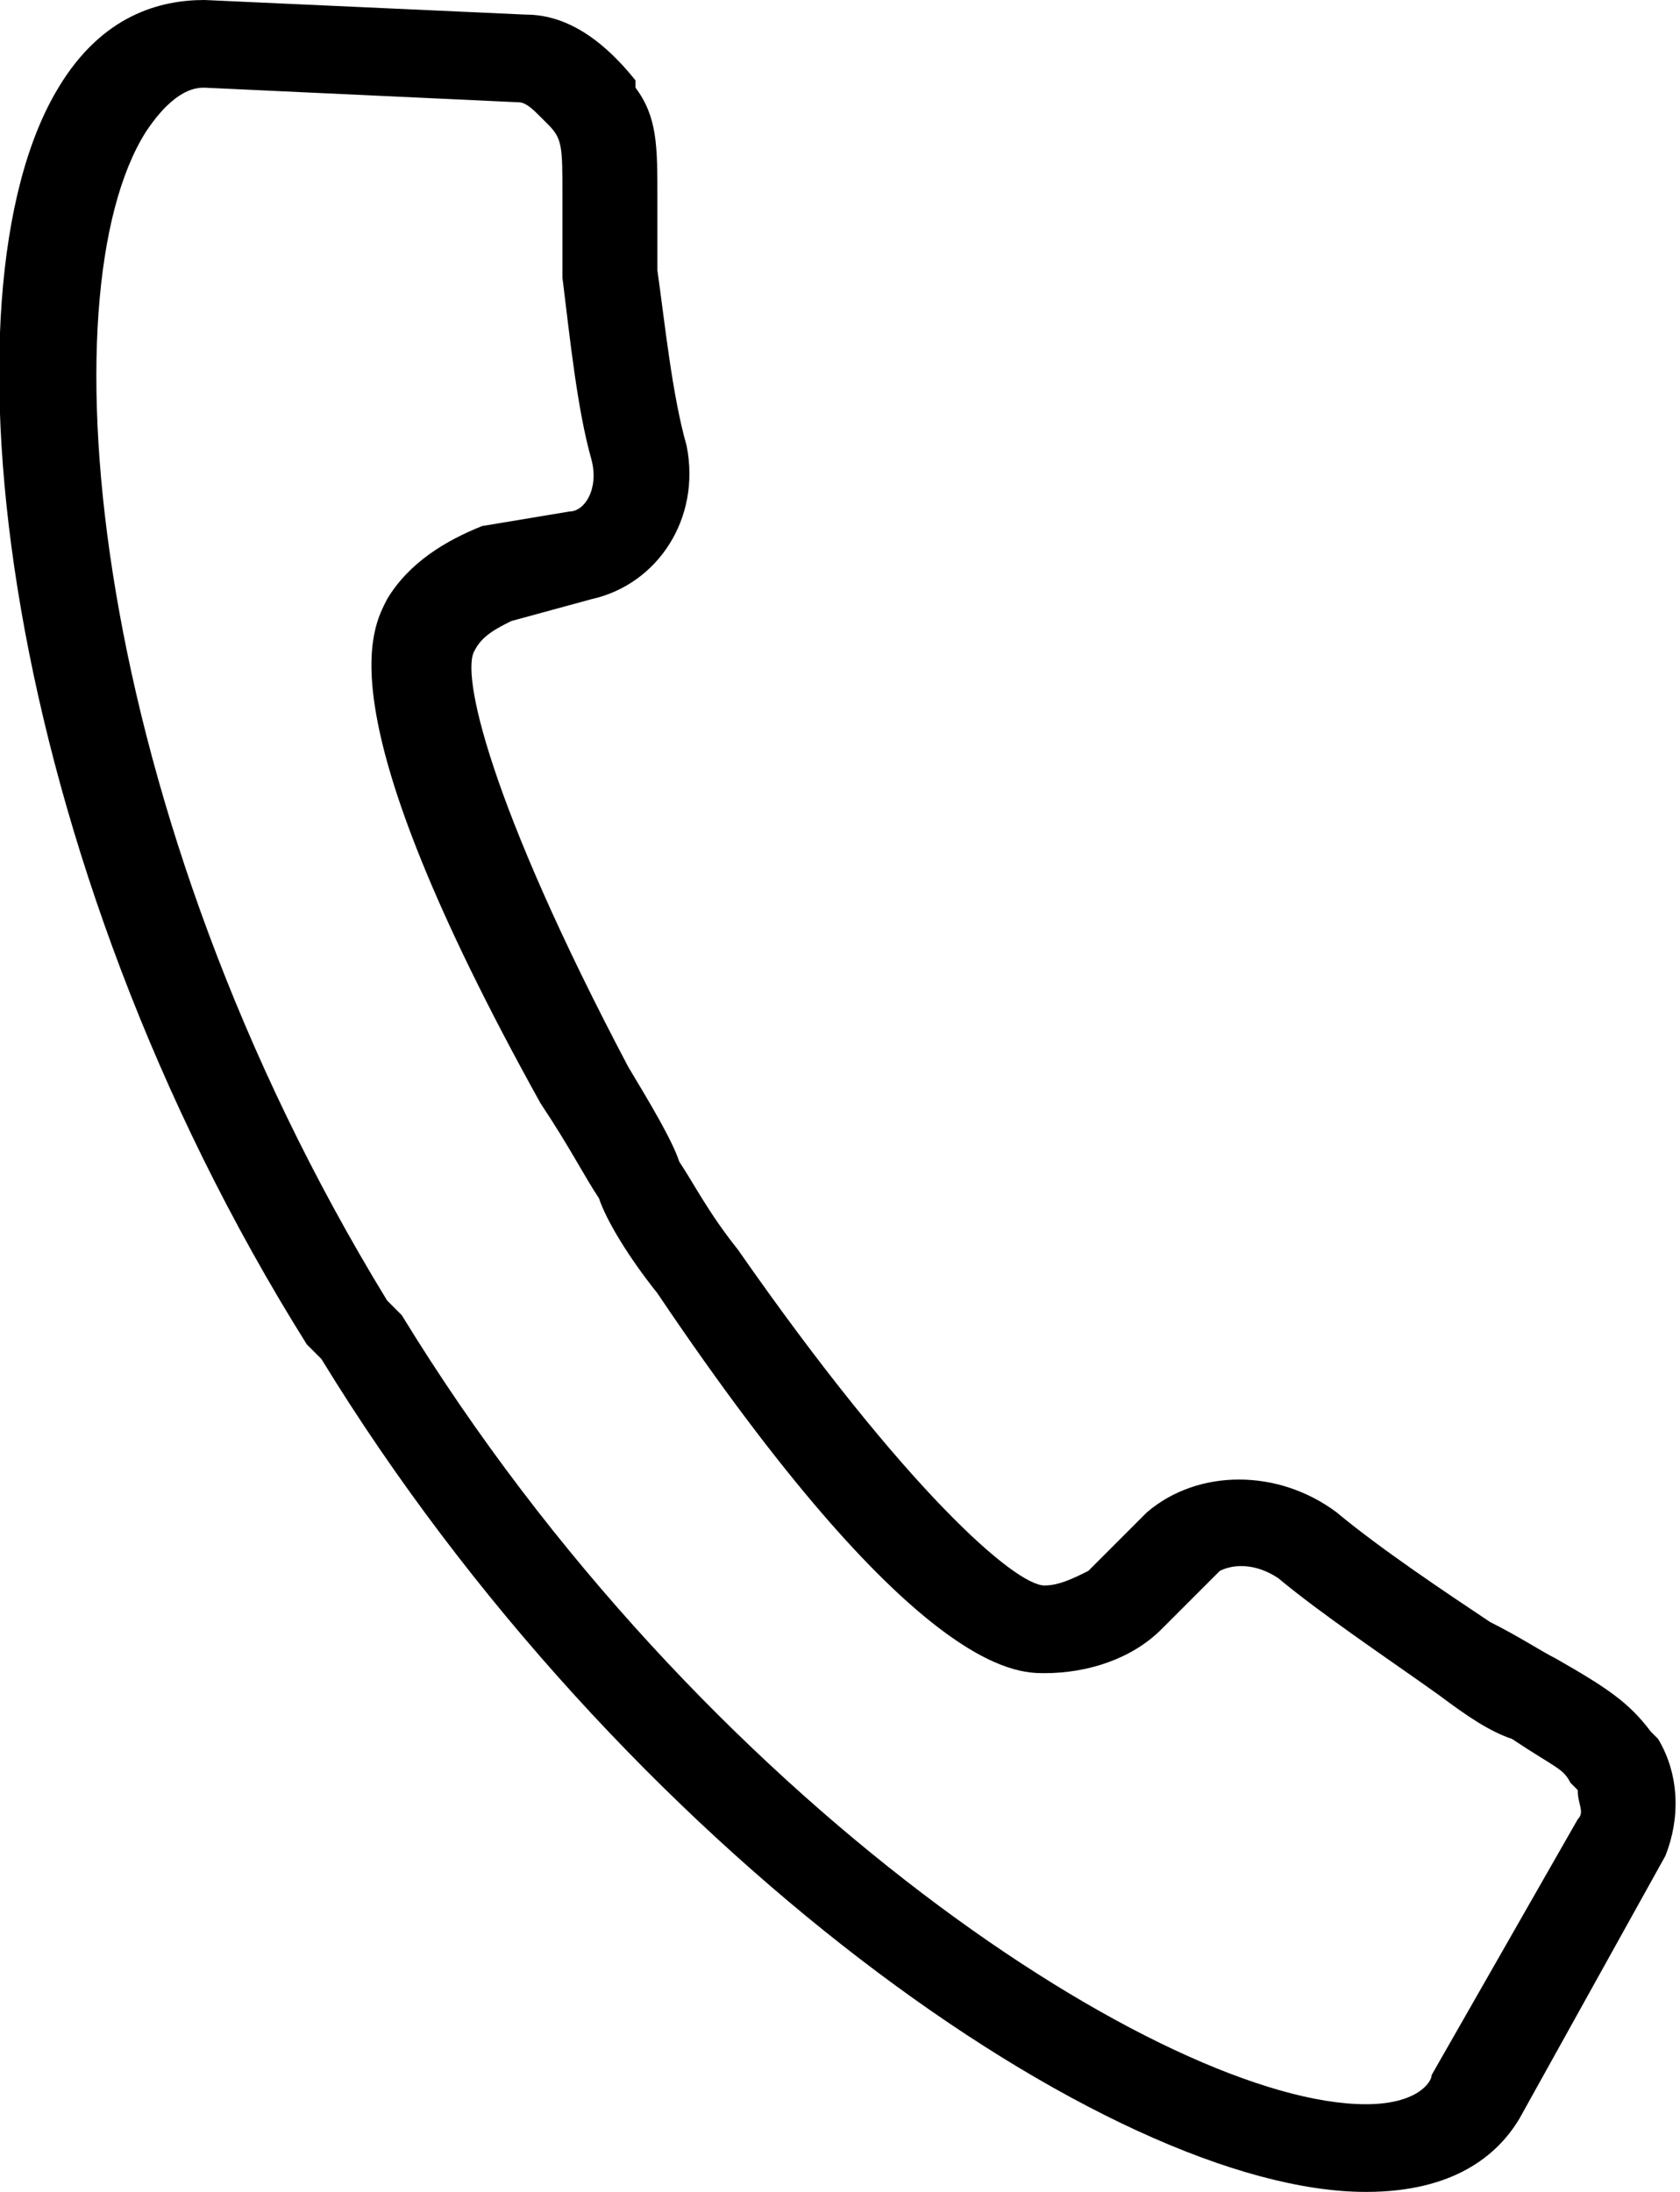 <?xml version="1.0" encoding="utf-8"?>
<!-- Generator: Adobe Illustrator 21.1.0, SVG Export Plug-In . SVG Version: 6.00 Build 0)  -->
<svg version="1.1" id="Layer_1" xmlns="http://www.w3.org/2000/svg" xmlns:xlink="http://www.w3.org/1999/xlink" x="0px" y="0px"
	 viewBox="0 0 23 30" style="enable-background:new 0 0 23 30;" xml:space="preserve">
<path d="M4.2,18.4C0,11.7-0.9,4,0.8,1.2c0.6-1,1.4-1.2,2-1.2l4.4,0.2c0.6,0,1.1,0.4,1.5,0.9l0,0.1C9,1.6,9,2,9,2.7c0,0.3,0,0.6,0,1
	c0.1,0.7,0.2,1.7,0.4,2.4C9.6,7.1,9,8,8.1,8.2L7,8.5C6.8,8.6,6.6,8.7,6.5,8.9C6.3,9.2,6.7,11,8.6,14.6c0.3,0.5,0.6,1,0.7,1.3
	c0.2,0.3,0.4,0.7,0.8,1.2c2.3,3.3,3.8,4.6,4.2,4.6c0.2,0,0.4-0.1,0.6-0.2l0.8-0.8c0.7-0.6,1.8-0.6,2.6,0c0.6,0.5,1.5,1.1,2.1,1.5
	c0.4,0.2,0.7,0.4,0.9,0.5c0.7,0.4,1,0.6,1.3,1l0.1,0.1c0.3,0.5,0.3,1.1,0.1,1.6l-2,3.6c-0.3,0.5-0.9,1-2.1,1c0,0,0,0,0,0
	c-3.5,0-10.2-4.7-14.3-11.4L4.2,18.4z M5.5,18c4.1,6.7,10.5,10.8,13.2,10.8c0,0,0,0,0,0c0.7,0,0.9-0.3,0.9-0.4l2-3.5
	c0.1-0.1,0-0.2,0-0.4l-0.1-0.1c-0.1-0.2-0.2-0.2-0.8-0.6c-0.3-0.1-0.6-0.3-1-0.6c-0.7-0.5-1.6-1.1-2.2-1.6c-0.3-0.2-0.6-0.2-0.8-0.1
	l-0.8,0.8c-0.4,0.4-1,0.6-1.6,0.6c-0.4,0-1.8,0-5.3-5.2c-0.4-0.5-0.7-1-0.8-1.3c-0.2-0.3-0.4-0.7-0.8-1.3c-3-5.4-2.3-6.5-2.1-6.9
	c0.3-0.5,0.8-0.8,1.3-1L7.8,7C8,7,8.2,6.7,8.1,6.3C7.9,5.6,7.8,4.6,7.7,3.8c0-0.5,0-0.8,0-1.1c0-0.7,0-0.8-0.2-1L7.4,1.6
	C7.3,1.5,7.2,1.4,7.1,1.4L2.8,1.2c-0.1,0-0.4,0-0.8,0.6C0.6,4,1.2,11.1,5.3,17.8"/>
</svg>
